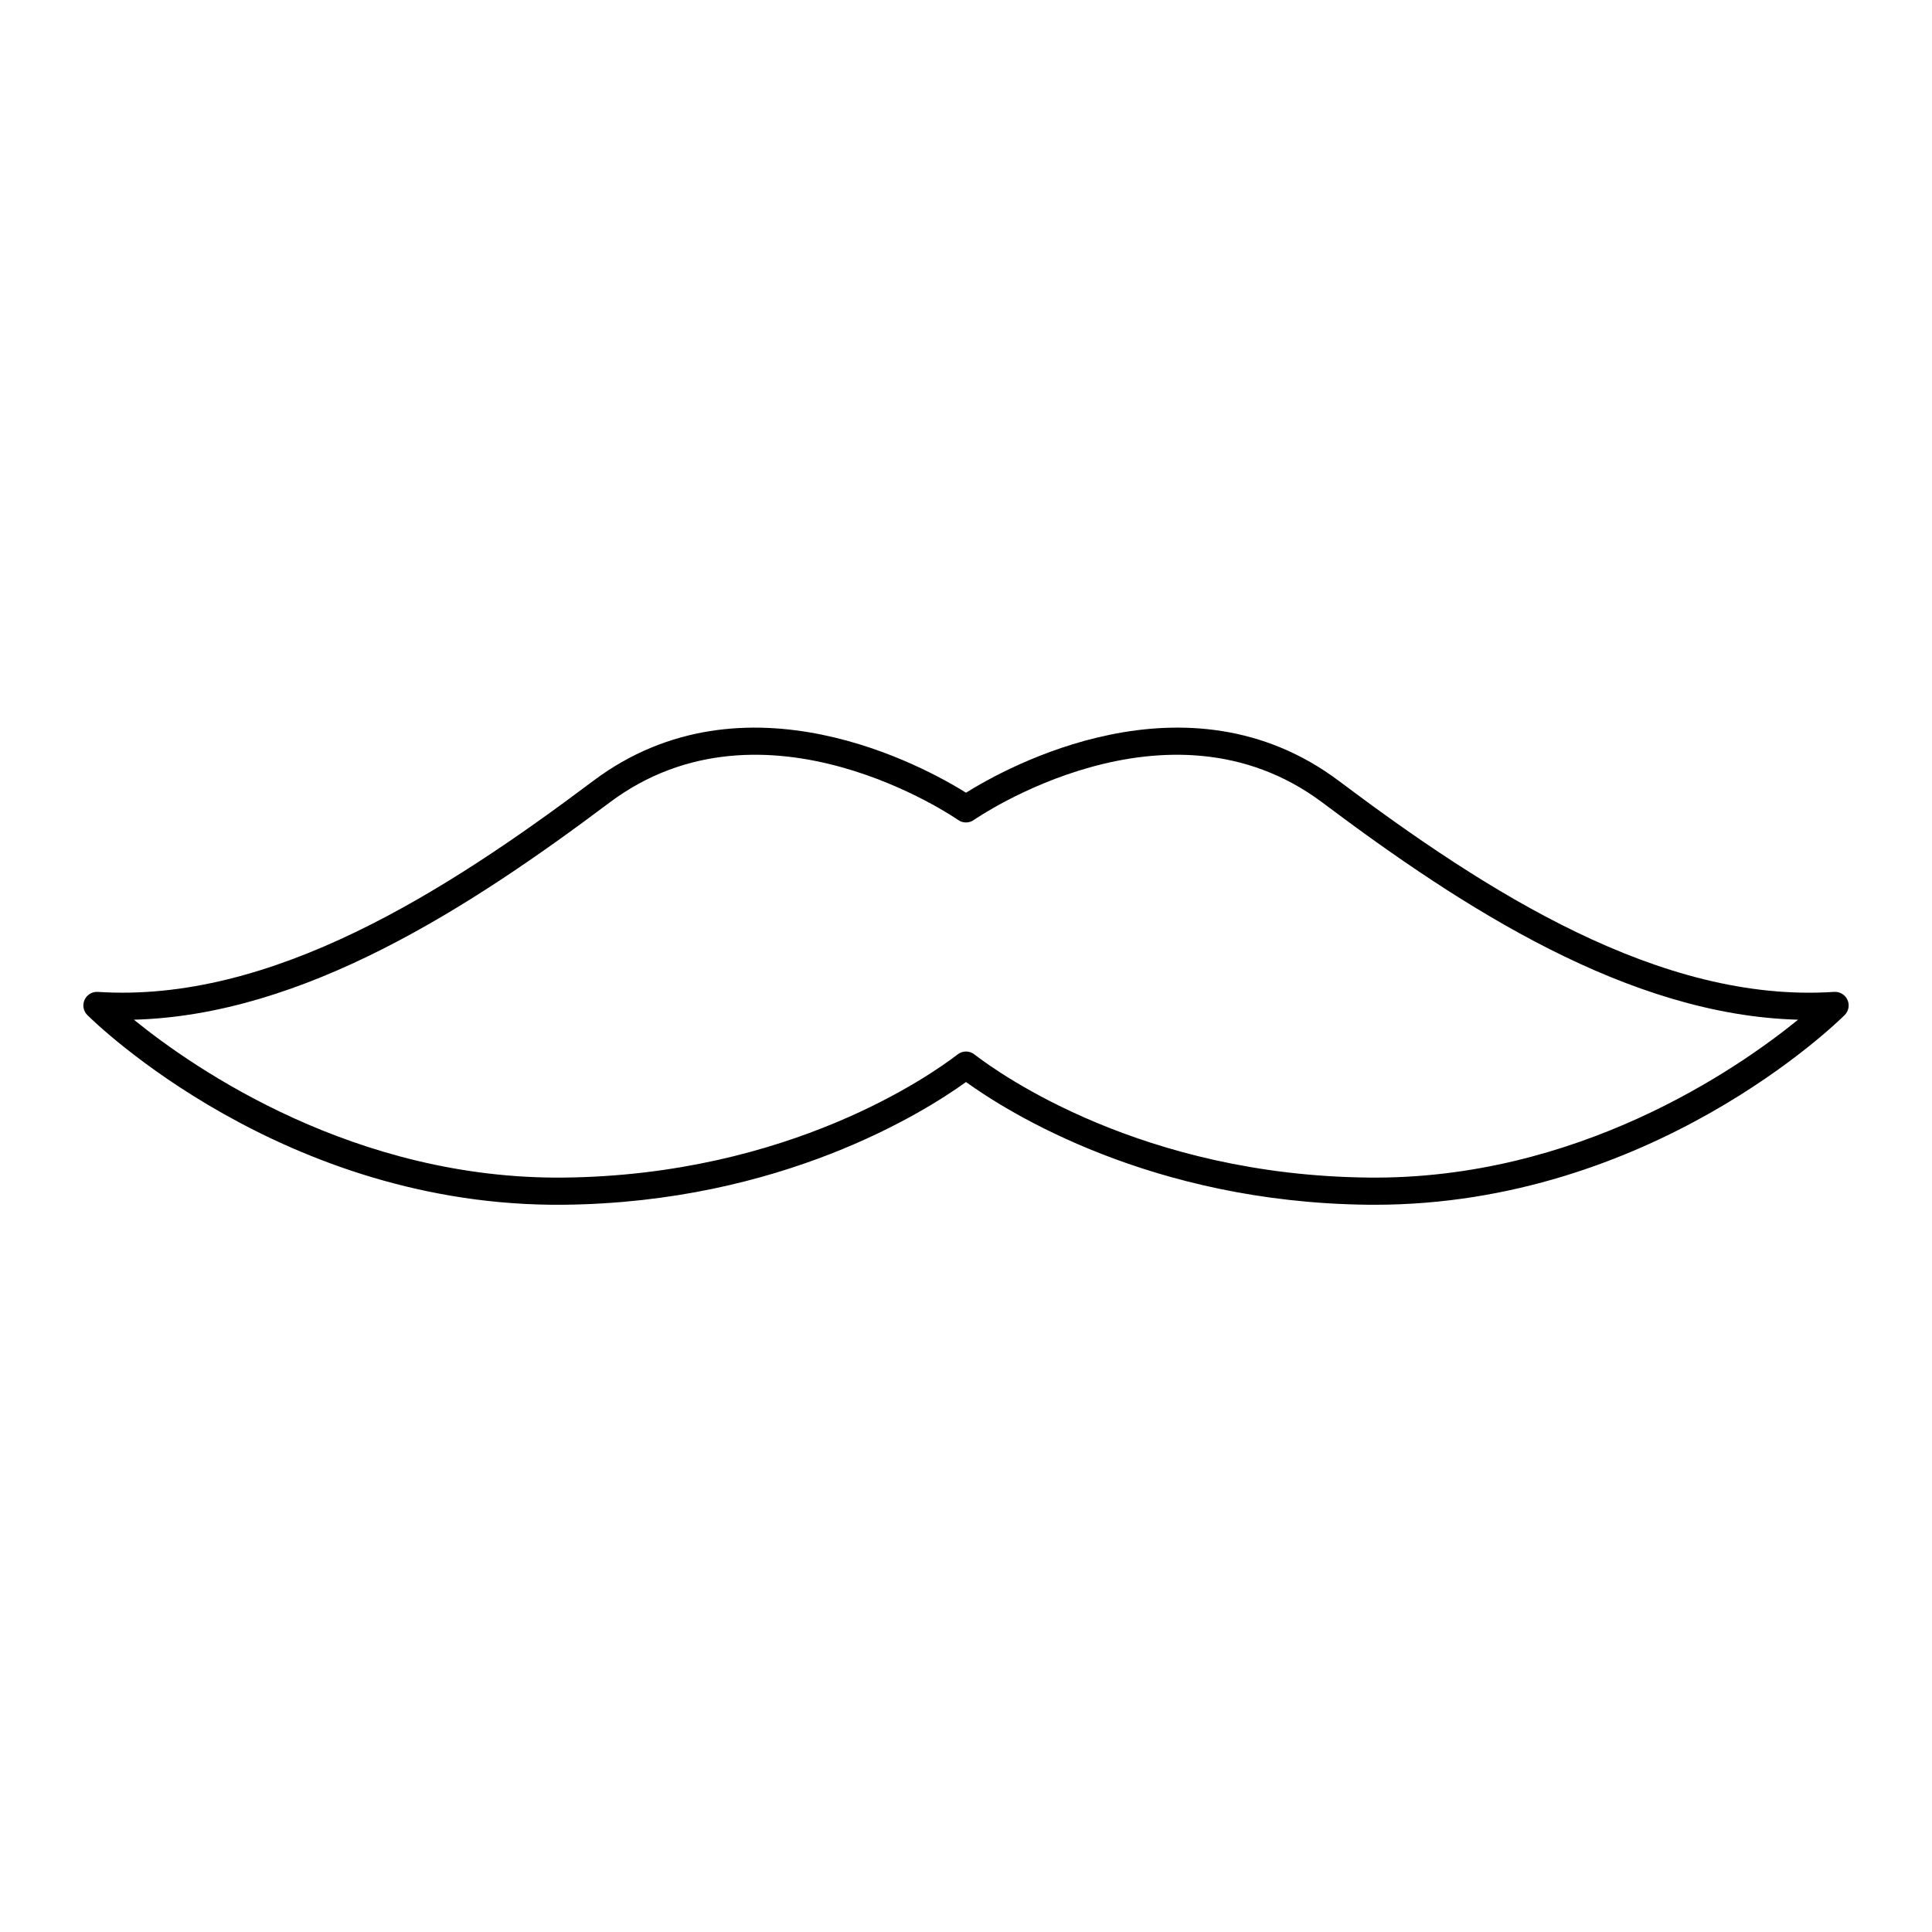 <?xml version="1.0" encoding="UTF-8"?>
<!-- Uploaded to: SVG Repo, www.svgrepo.com, Generator: SVG Repo Mixer Tools -->
<svg fill="#000000" width="800px" height="800px" version="1.1" viewBox="144 144 512 512" xmlns="http://www.w3.org/2000/svg">
 <path d="m293.45 463.27c57.504-0.609 95.414-24.492 106.55-32.523 11.137 8.031 49.043 31.914 106.55 32.52 0.594 0.004 1.176 0.008 1.766 0.008 73.215-0.004 122.46-48.207 124.54-50.277 1.062-1.059 1.359-2.664 0.738-4.031-0.617-1.367-2.039-2.199-3.516-2.109-46.02 3.082-92.184-26.551-131.25-55.895-40.348-30.305-88.355-3.445-98.824 3.113-10.473-6.559-58.477-33.414-98.828-3.109-39.066 29.34-85.219 58.902-131.25 55.895-1.5-0.098-2.898 0.742-3.516 2.109s-0.324 2.977 0.738 4.031c2.094 2.086 52.145 51.02 126.3 50.27zm12.043-106.55c41.117-30.887 91.922 4.223 92.43 4.586 1.242 0.875 2.906 0.875 4.148 0 0.508-0.355 51.309-35.473 92.43-4.586 37.344 28.047 81.105 56.305 126.01 57.512-16.262 13.211-58.598 42.449-113.89 41.836-59.934-0.633-97.508-27.316-104.43-32.66-0.641-0.5-1.418-0.746-2.191-0.746s-1.551 0.25-2.199 0.75c-6.922 5.34-44.496 32.023-104.43 32.66-55.25 0.535-97.629-28.633-113.89-41.84 44.902-1.211 88.672-29.469 126.01-57.512z"/>
</svg>